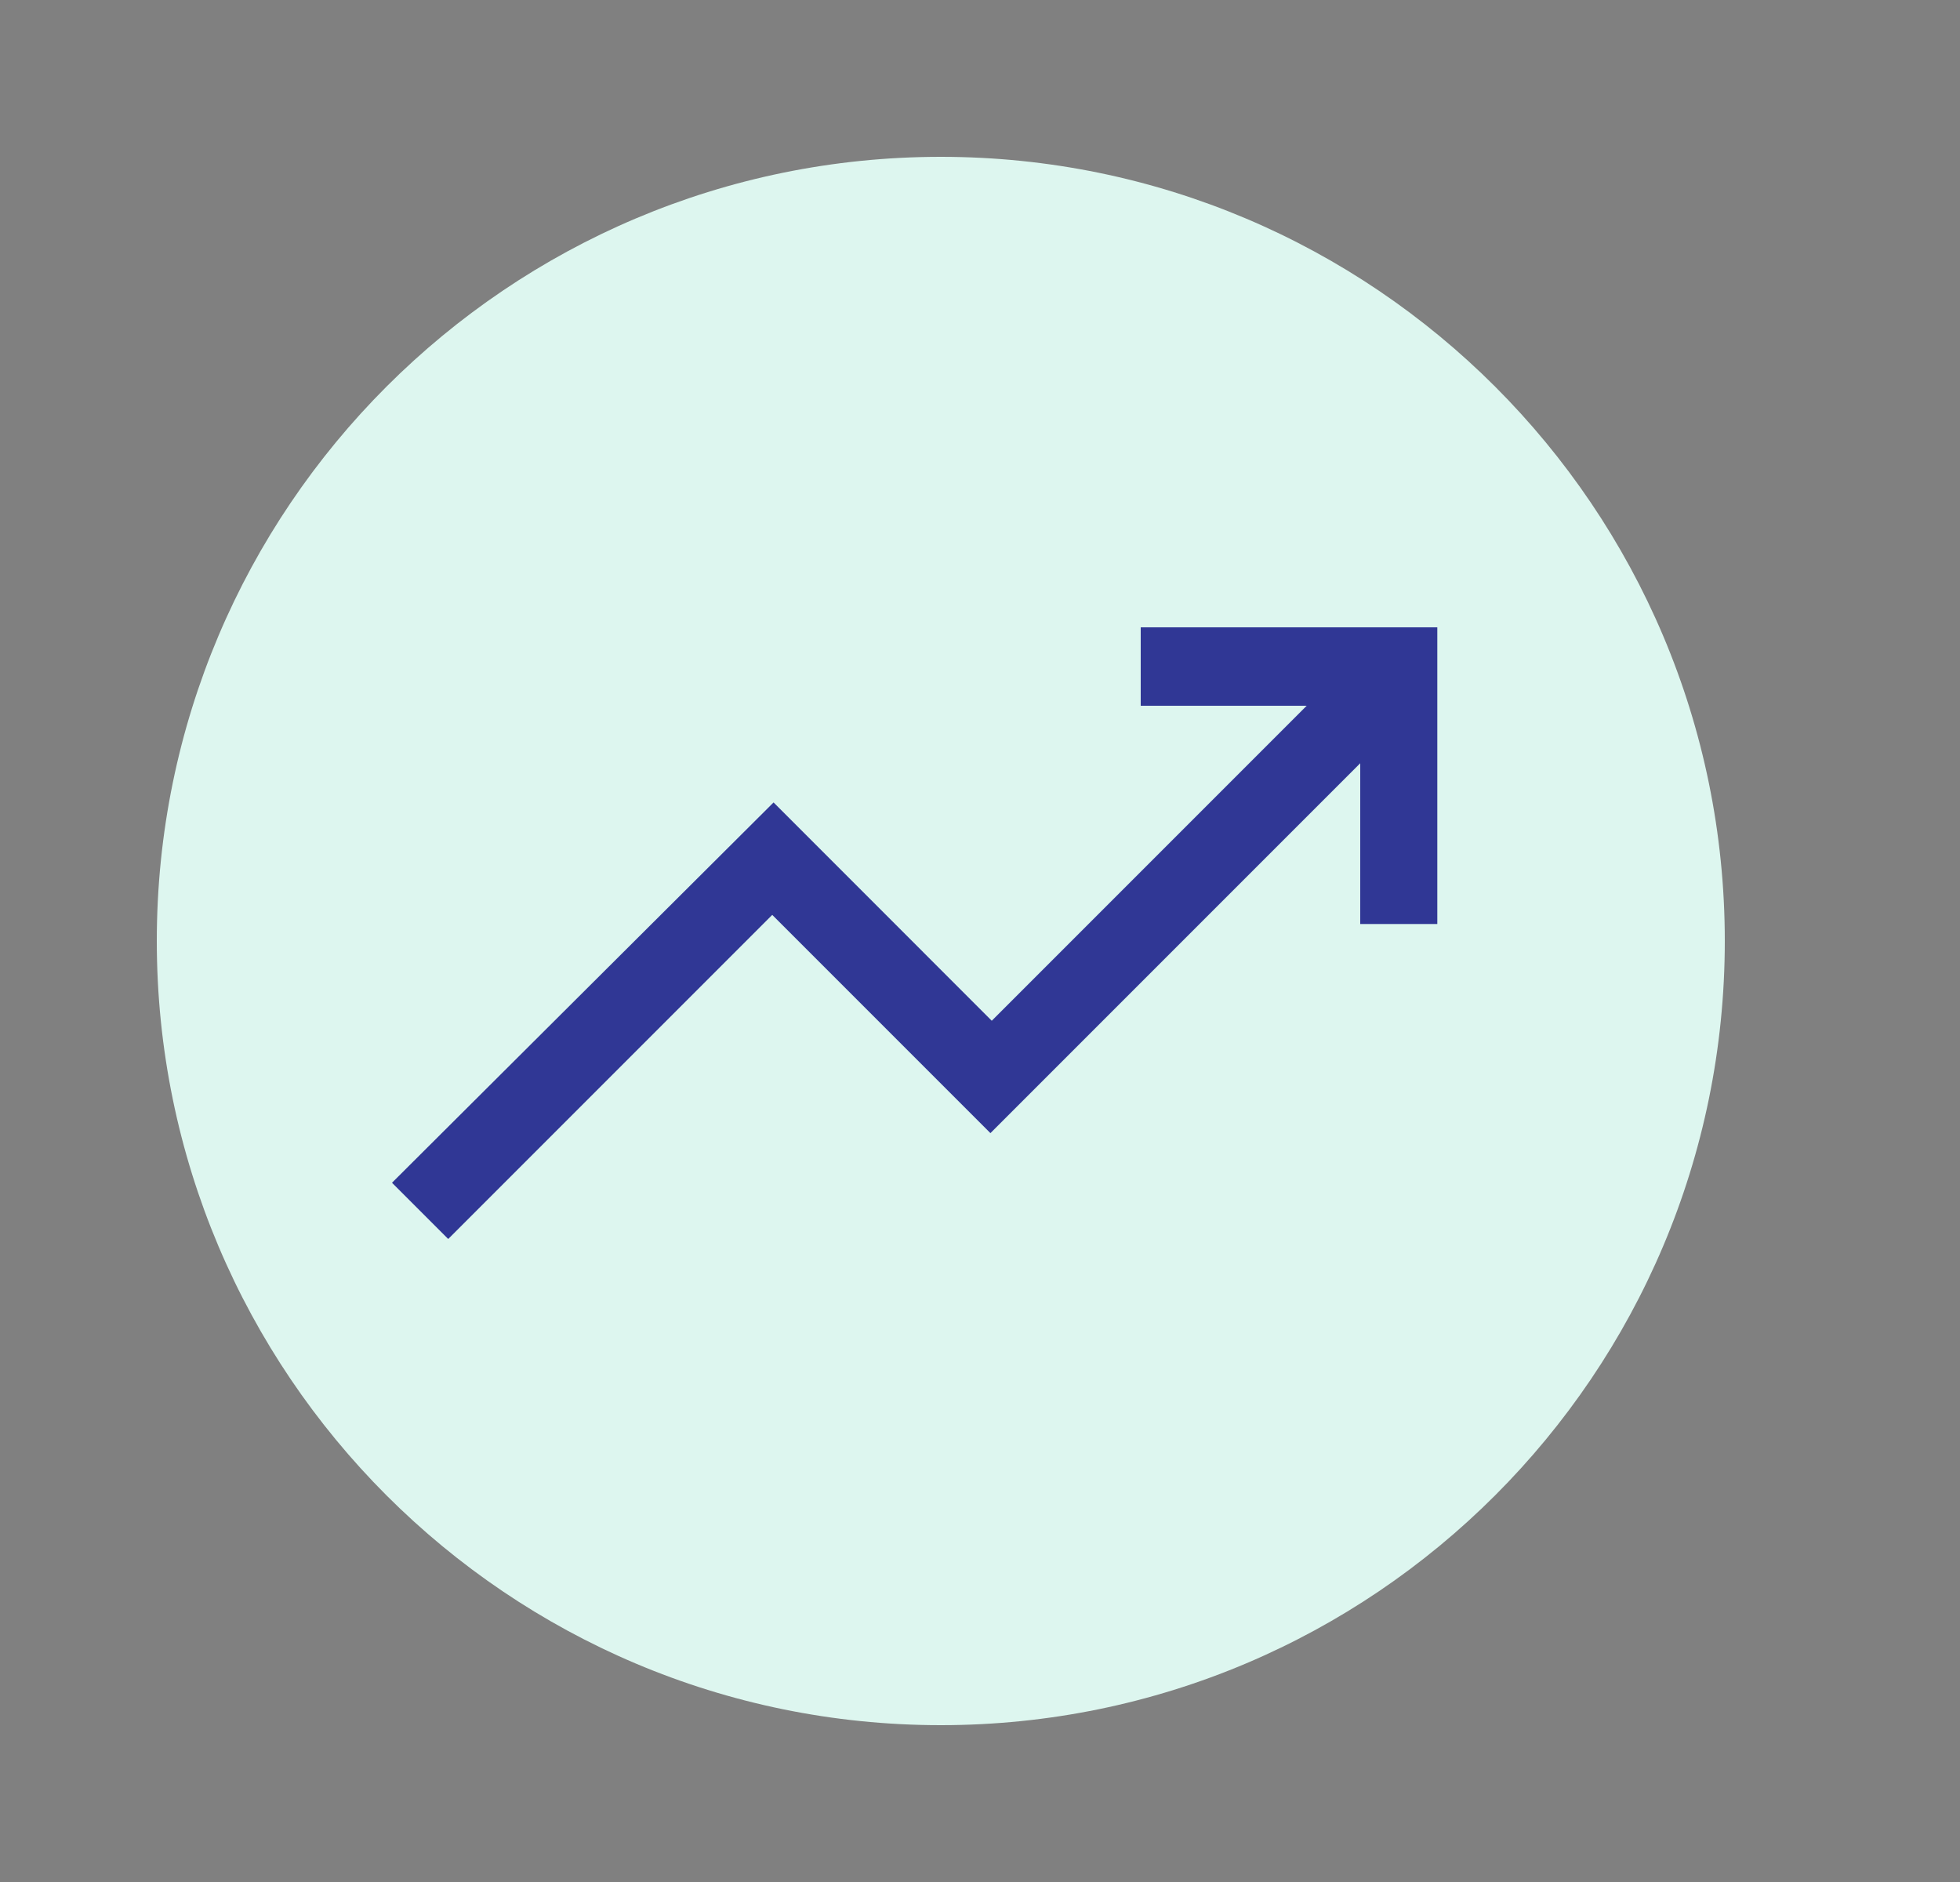 <svg width="25" height="24" viewBox="0 0 25 24" fill="none" xmlns="http://www.w3.org/2000/svg">
<rect x="0" y="0" width="25" height="24" fill="#808080" stroke="none"/>
<path d="M12 2C6.48 2 2 6.48 2 12C2 17.52 6.48 22 12 22C17.52 22 22 17.52 22 12C22 6.48 17.52 2 12 2Z" fill="#DDF6EF"/>
<path d="M5.717 15.8L5 15.083L9.867 10.233L12.65 13.017L16.667 9H14.55V8H18.333V11.783H17.35V9.733L12.633 14.45L9.85 11.667L5.717 15.8Z" fill="#303795"/>
</svg>
